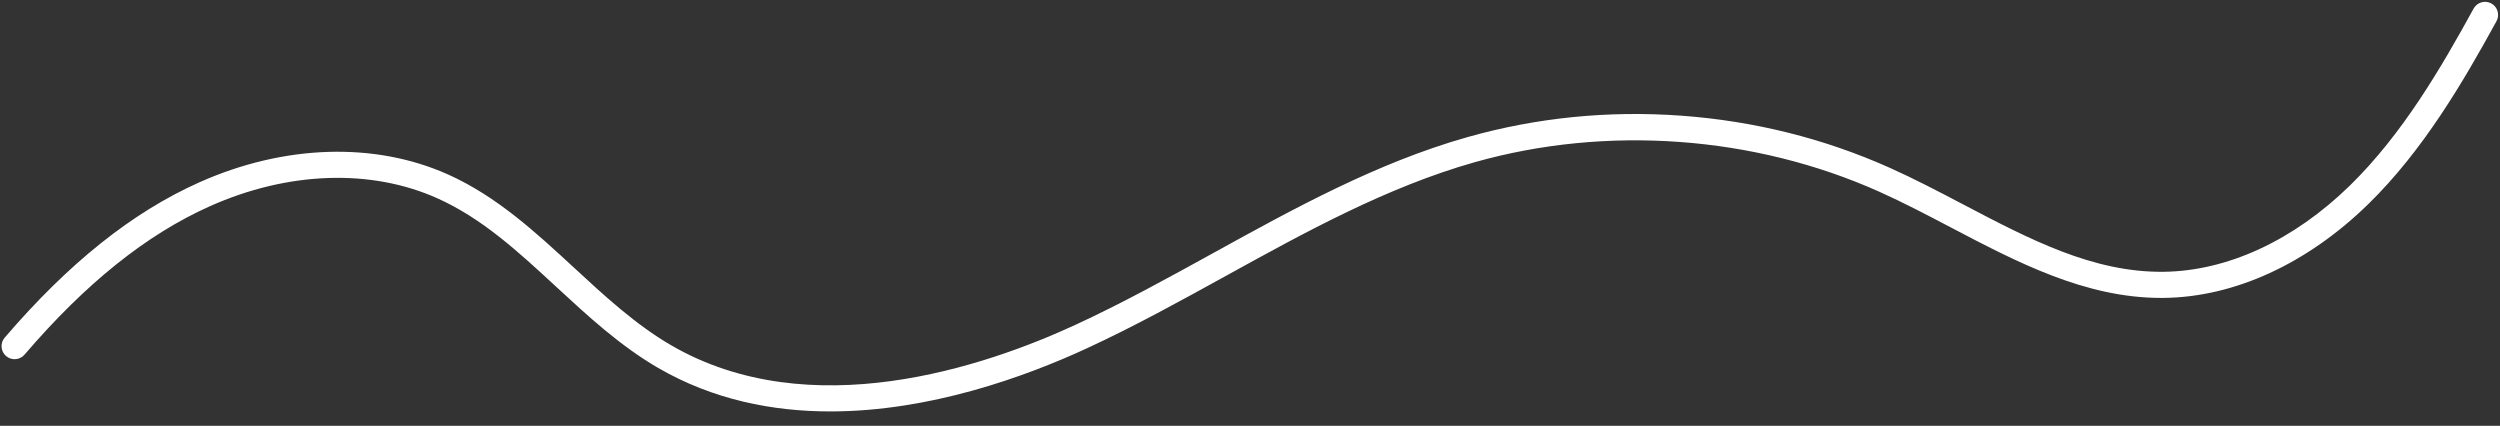 <?xml version="1.0" encoding="UTF-8" standalone="no"?><svg xmlns="http://www.w3.org/2000/svg" xmlns:xlink="http://www.w3.org/1999/xlink" fill="#000000" height="1271.8" preserveAspectRatio="xMidYMid meet" version="1" viewBox="-4.6 -5.5 7467.3 1271.8" width="7467.3" zoomAndPan="magnify"><rect x="-4.6" y="-5.5" width="7467.3" height="1271.8" fill="#333333" stroke="none"/><g id="change1_1"><path d="M9.4,1003.02c-14.03,16.35-12.14,40.98,4.21,55,16.35,14.03,40.98,12.14,55-4.21,183.45-213.84,364.65-358.89,553.97-443.43,232.79-103.96,480.28-112.58,679-23.68,133.84,59.88,241.47,159.33,355.42,264.63,93.88,86.75,190.95,176.44,304.25,242.12,163.55,94.8,340.91,129.97,514.11,129.97,298.02,0,583.66-104.15,764.99-187.84,142.3-65.67,281.8-142.61,416.71-217.01,236.61-130.49,481.28-265.42,742.74-339.43,394.15-111.56,834.64-79.54,1208.51,87.85,71.73,32.11,144.27,70.18,214.41,106.99,197.14,103.46,400.88,210.4,627.69,210.39,2.7,0,5.45-.02,8.16-.05,211.21-2.39,428.02-101.82,610.48-279.97,165.24-161.33,284.44-366.72,383.2-546.57,10.37-18.89,3.47-42.6-15.42-52.97-18.88-10.36-42.6-3.47-52.97,15.42-96.06,174.93-211.74,374.45-369.32,528.31-168.04,164.07-365.8,255.61-556.87,257.78-210.32,2.34-399-96.61-598.7-201.42-71.21-37.37-144.84-76.01-218.79-109.12-195.5-87.52-405.05-139.93-622.83-155.75-217.79-15.84-432.7,5.72-638.8,64.05-270.07,76.44-518.71,213.57-759.17,346.18-133.71,73.74-271.98,149.99-411.73,214.49-272.98,125.99-792.81,301.47-1207.29,61.21-105.82-61.34-199.67-148.06-290.43-231.92-113.56-104.93-230.98-213.44-376.5-278.54-218.95-97.95-489.64-89.33-742.67,23.65C390.69,628.5,200.52,780.23,9.4,1003.02Z" fill="#ffffff"/></g></svg>